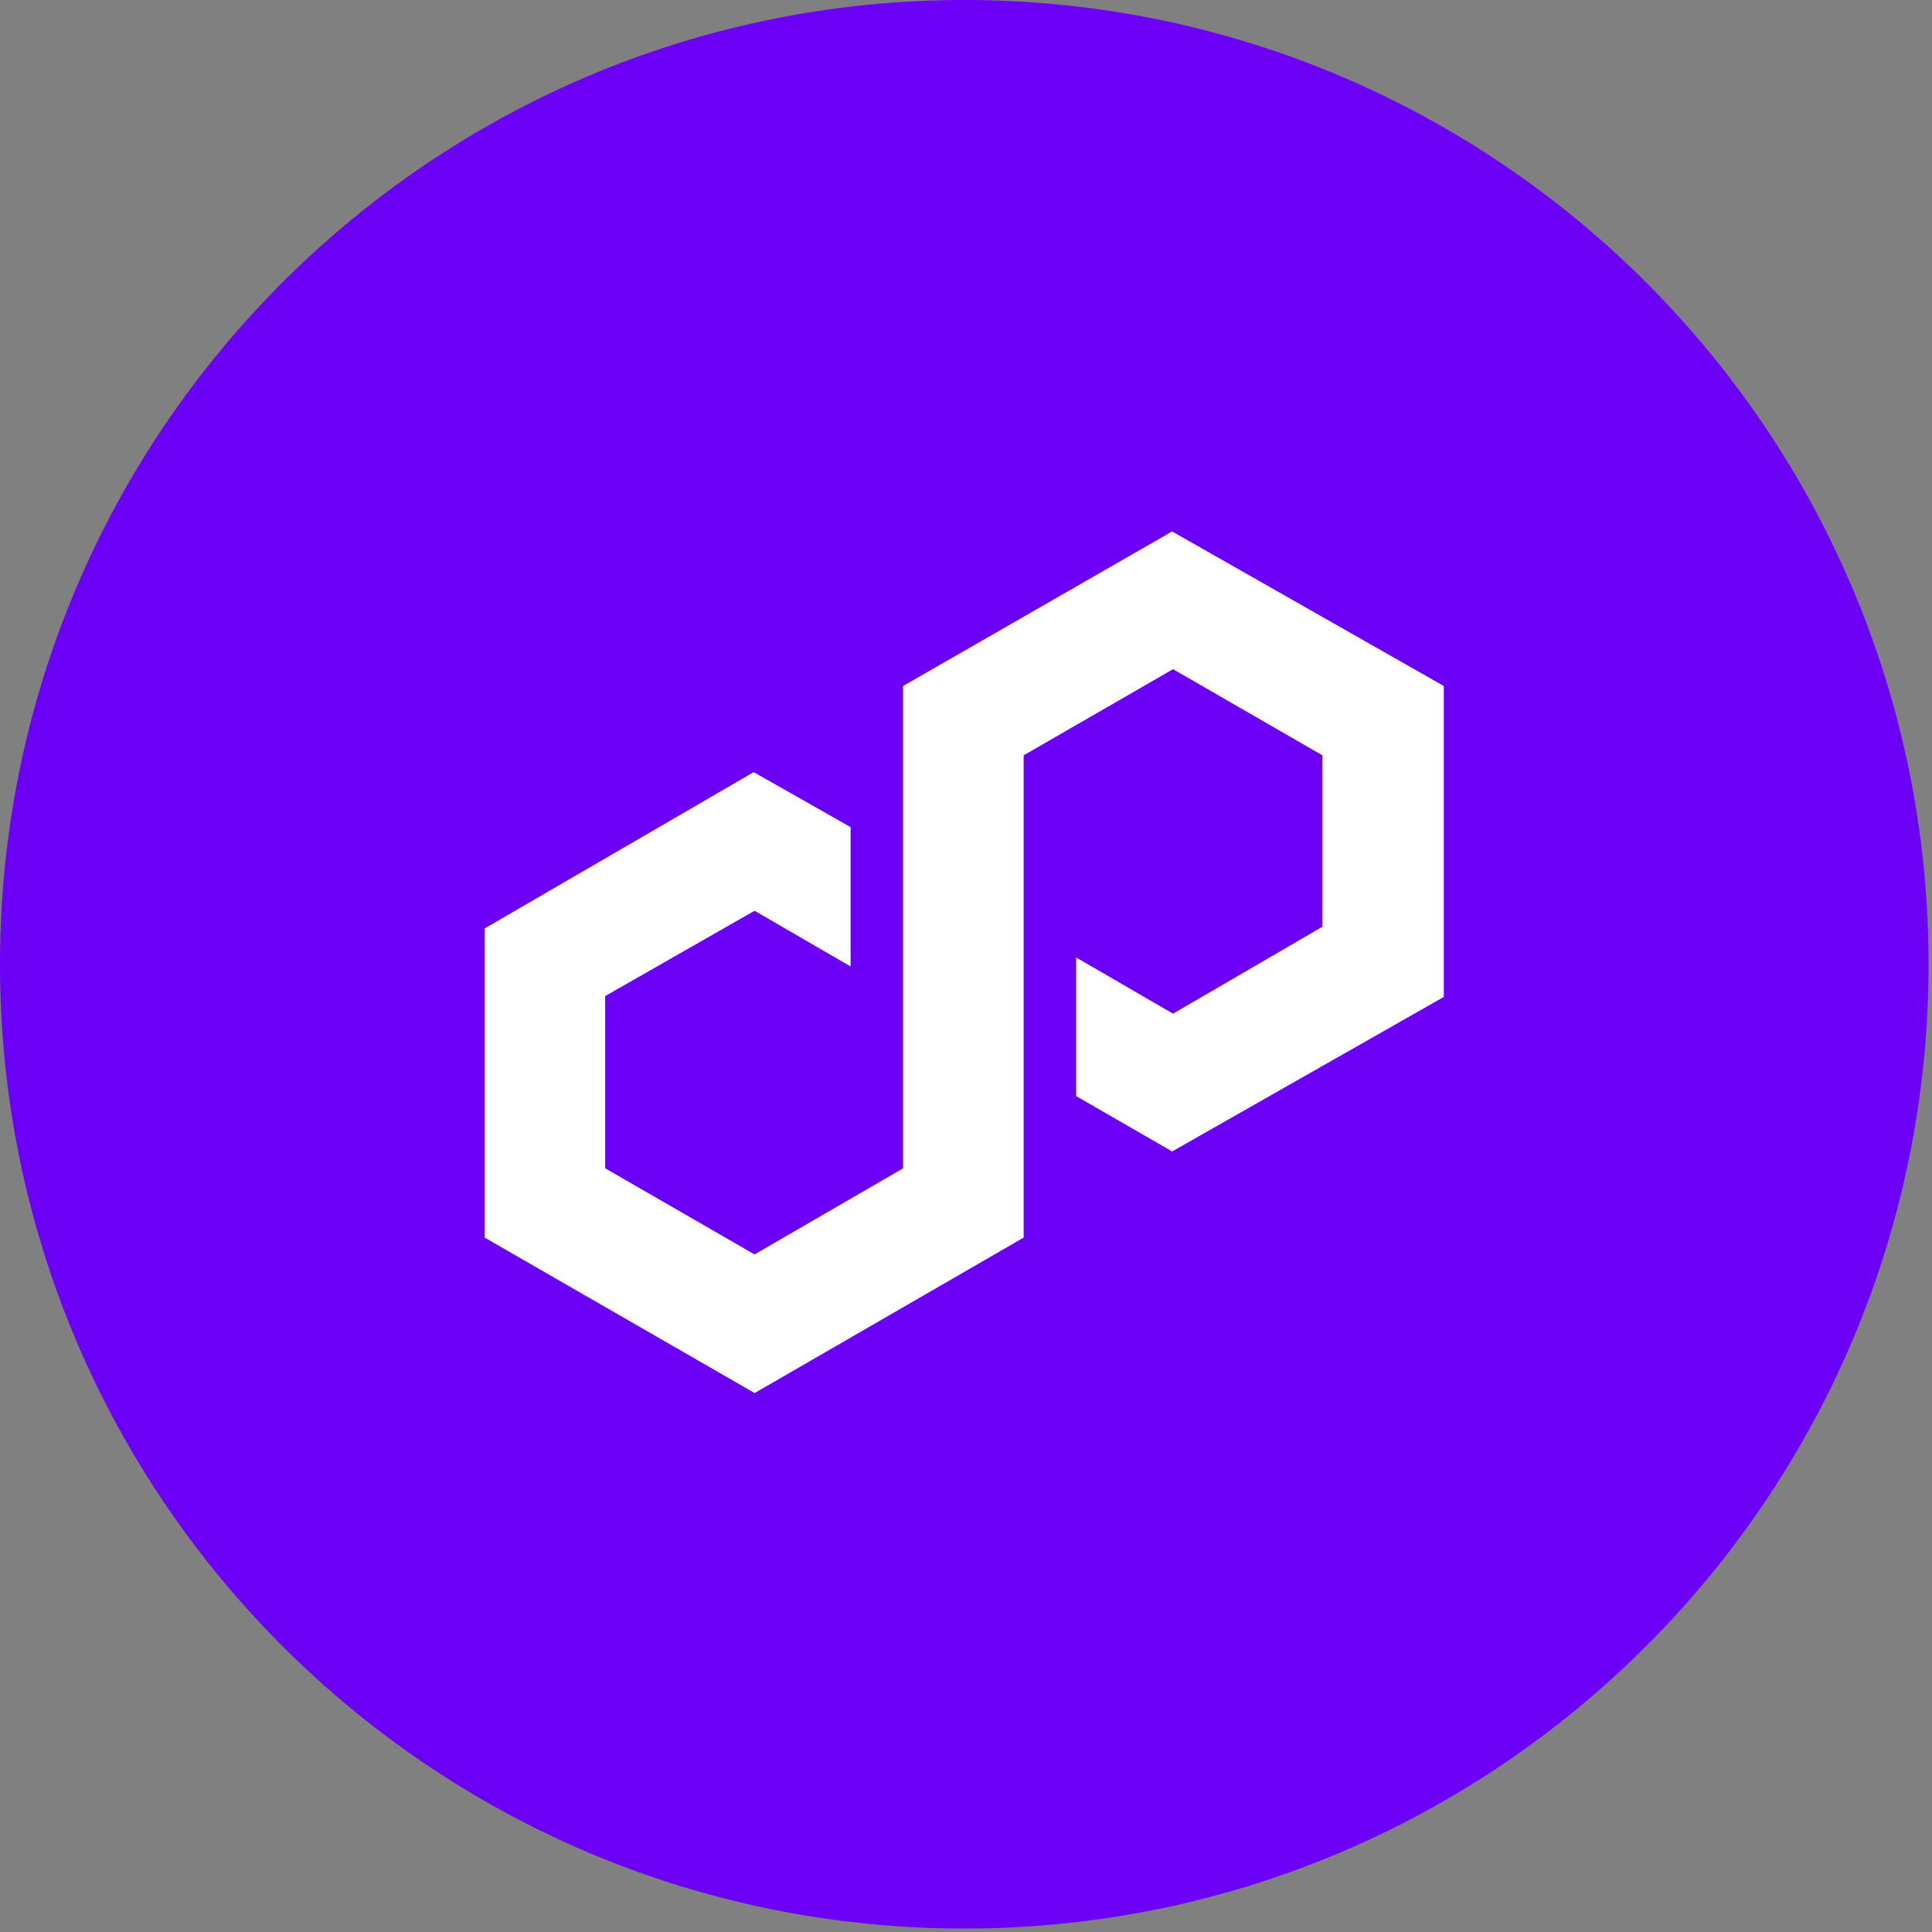 <svg width="309" height="309" viewBox="0 0 309 309" fill="none" xmlns="http://www.w3.org/2000/svg">
<rect x="0" y="0" width="309" height="309" fill="#808080" stroke="none"/>
<path d="M308.448 154.224C308.448 69.048 239.4 0 154.224 0C69.048 0 0 69.048 0 154.224C0 239.4 69.048 308.448 154.224 308.448C239.4 308.448 308.448 239.4 308.448 154.224Z" fill="#6C00F6"/>
<path d="M187.468 85L144.429 109.719V186.866L120.682 200.631L96.789 186.855V159.311L120.682 145.668L136.045 154.577V132.293L120.548 123.495L77.519 148.493V197.941L120.693 222.804L163.721 197.941V120.805L187.614 107.028L211.494 120.805V148.225L187.614 162.125L172.117 153.137V175.31L187.468 184.164L230.921 159.446V109.719L187.468 85Z" fill="white"/>
</svg>

